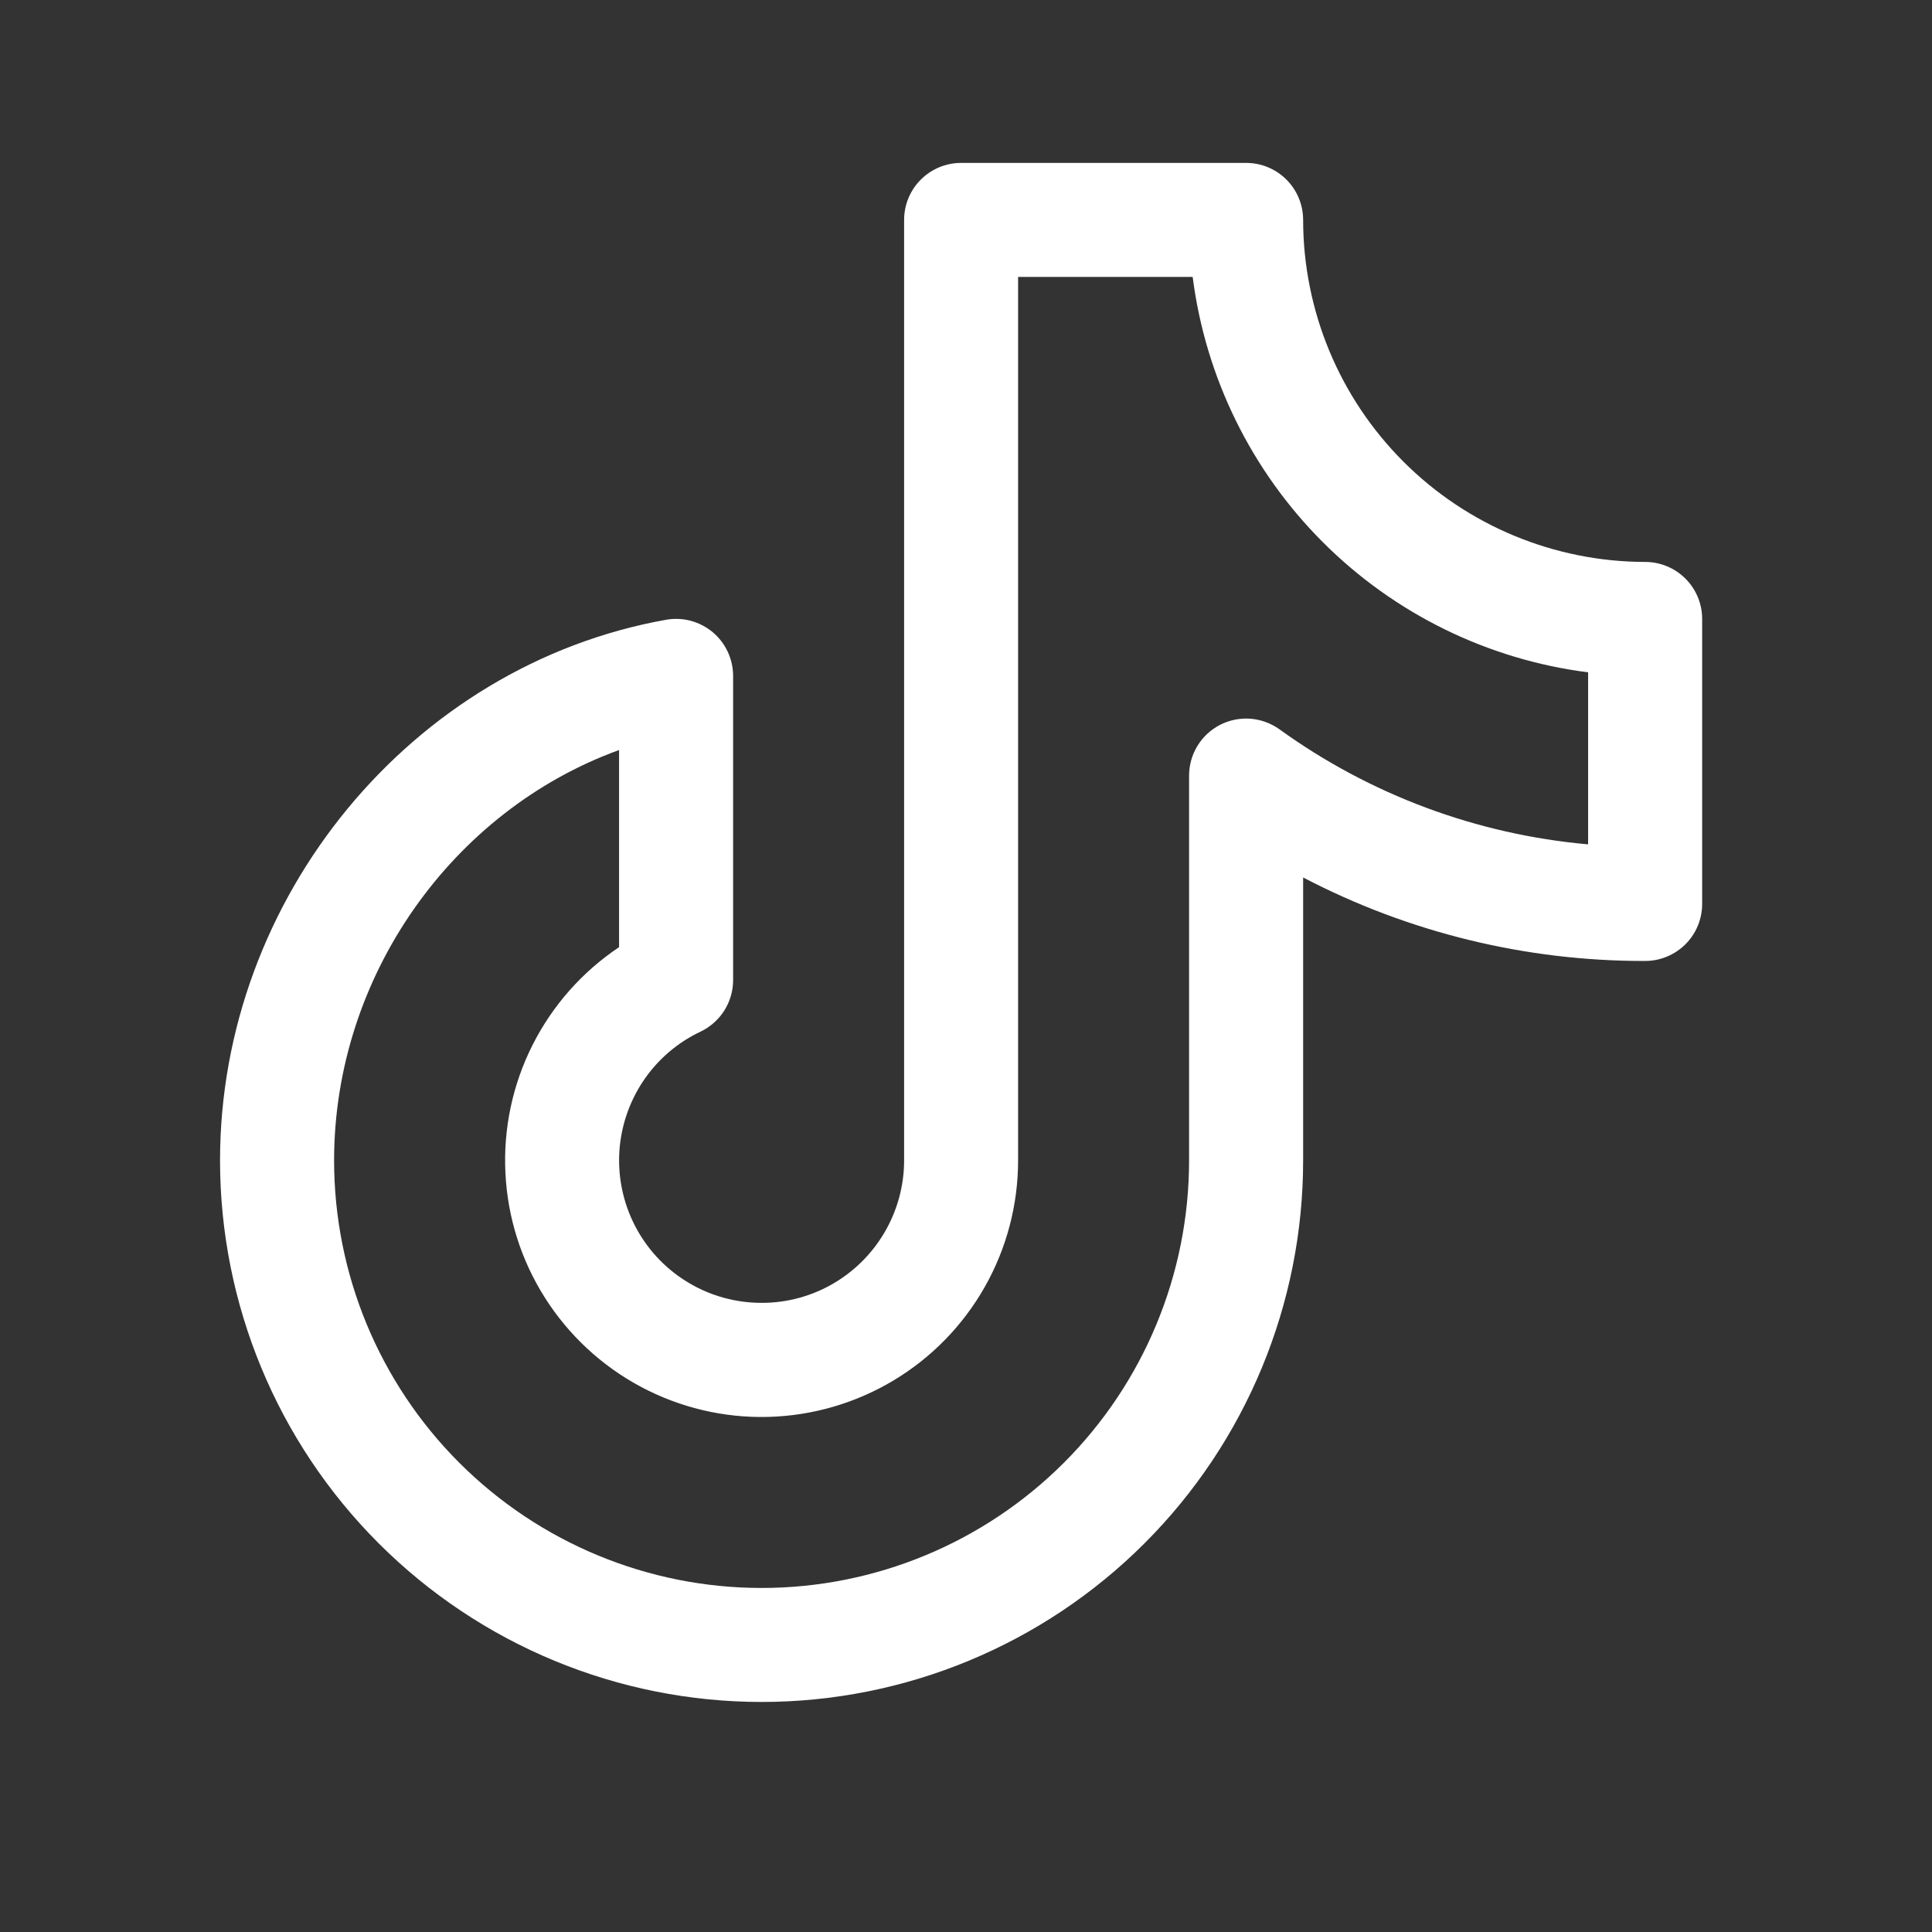 <svg width="28" height="28" viewBox="0 0 28 28" fill="none" xmlns="http://www.w3.org/2000/svg">
<rect x="0" y="0" width="28" height="28" fill="#333333" stroke="none"/>
<path d="M23.843 8.144C22.528 8.142 21.268 7.62 20.339 6.69C19.41 5.761 18.887 4.501 18.886 3.187C18.886 2.968 18.799 2.758 18.644 2.603C18.489 2.448 18.279 2.361 18.06 2.361H13.929C13.71 2.361 13.5 2.448 13.345 2.603C13.19 2.758 13.103 2.968 13.103 3.187V16.818C13.103 17.188 13.003 17.55 12.815 17.868C12.627 18.186 12.357 18.448 12.033 18.627C11.71 18.805 11.344 18.893 10.975 18.881C10.605 18.87 10.245 18.76 9.933 18.562C9.621 18.365 9.367 18.087 9.199 17.758C9.031 17.429 8.954 17.061 8.976 16.692C8.999 16.323 9.12 15.967 9.326 15.661C9.533 15.354 9.819 15.109 10.153 14.951C10.294 14.884 10.413 14.778 10.497 14.646C10.58 14.514 10.625 14.361 10.625 14.204V9.796C10.625 9.675 10.598 9.556 10.547 9.446C10.496 9.337 10.422 9.24 10.329 9.162C10.237 9.085 10.128 9.029 10.011 8.997C9.895 8.966 9.773 8.961 9.654 8.982C5.968 9.639 3.189 13.008 3.189 16.818C3.189 18.899 4.016 20.896 5.488 22.367C6.96 23.839 8.956 24.666 11.038 24.666C13.119 24.666 15.115 23.839 16.587 22.367C18.059 20.896 18.886 18.899 18.886 16.818V12.717C20.416 13.516 22.117 13.931 23.843 13.927C24.062 13.927 24.272 13.839 24.427 13.685C24.582 13.53 24.669 13.319 24.669 13.1V8.97C24.669 8.751 24.582 8.541 24.427 8.386C24.272 8.231 24.062 8.144 23.843 8.144ZM23.016 12.237C21.402 12.094 19.856 11.518 18.542 10.569C18.418 10.481 18.273 10.428 18.121 10.416C17.969 10.405 17.817 10.436 17.682 10.505C17.547 10.575 17.433 10.68 17.354 10.81C17.275 10.94 17.233 11.089 17.233 11.242V16.818C17.233 18.461 16.581 20.037 15.419 21.199C14.257 22.361 12.681 23.014 11.038 23.014C9.394 23.014 7.818 22.361 6.656 21.199C5.494 20.037 4.842 18.461 4.842 16.818C4.842 14.143 6.56 11.745 8.972 10.87V13.727C8.438 14.084 8.006 14.573 7.717 15.147C7.428 15.721 7.293 16.359 7.325 17.001C7.356 17.642 7.553 18.265 7.897 18.807C8.241 19.35 8.719 19.794 9.285 20.097C9.852 20.4 10.487 20.551 11.129 20.535C11.771 20.519 12.398 20.337 12.949 20.007C13.5 19.677 13.956 19.209 14.272 18.651C14.589 18.092 14.755 17.46 14.755 16.818V4.013H17.285C17.471 5.468 18.134 6.82 19.172 7.858C20.209 8.895 21.561 9.559 23.016 9.744V12.237Z" fill="white"/>
</svg>
